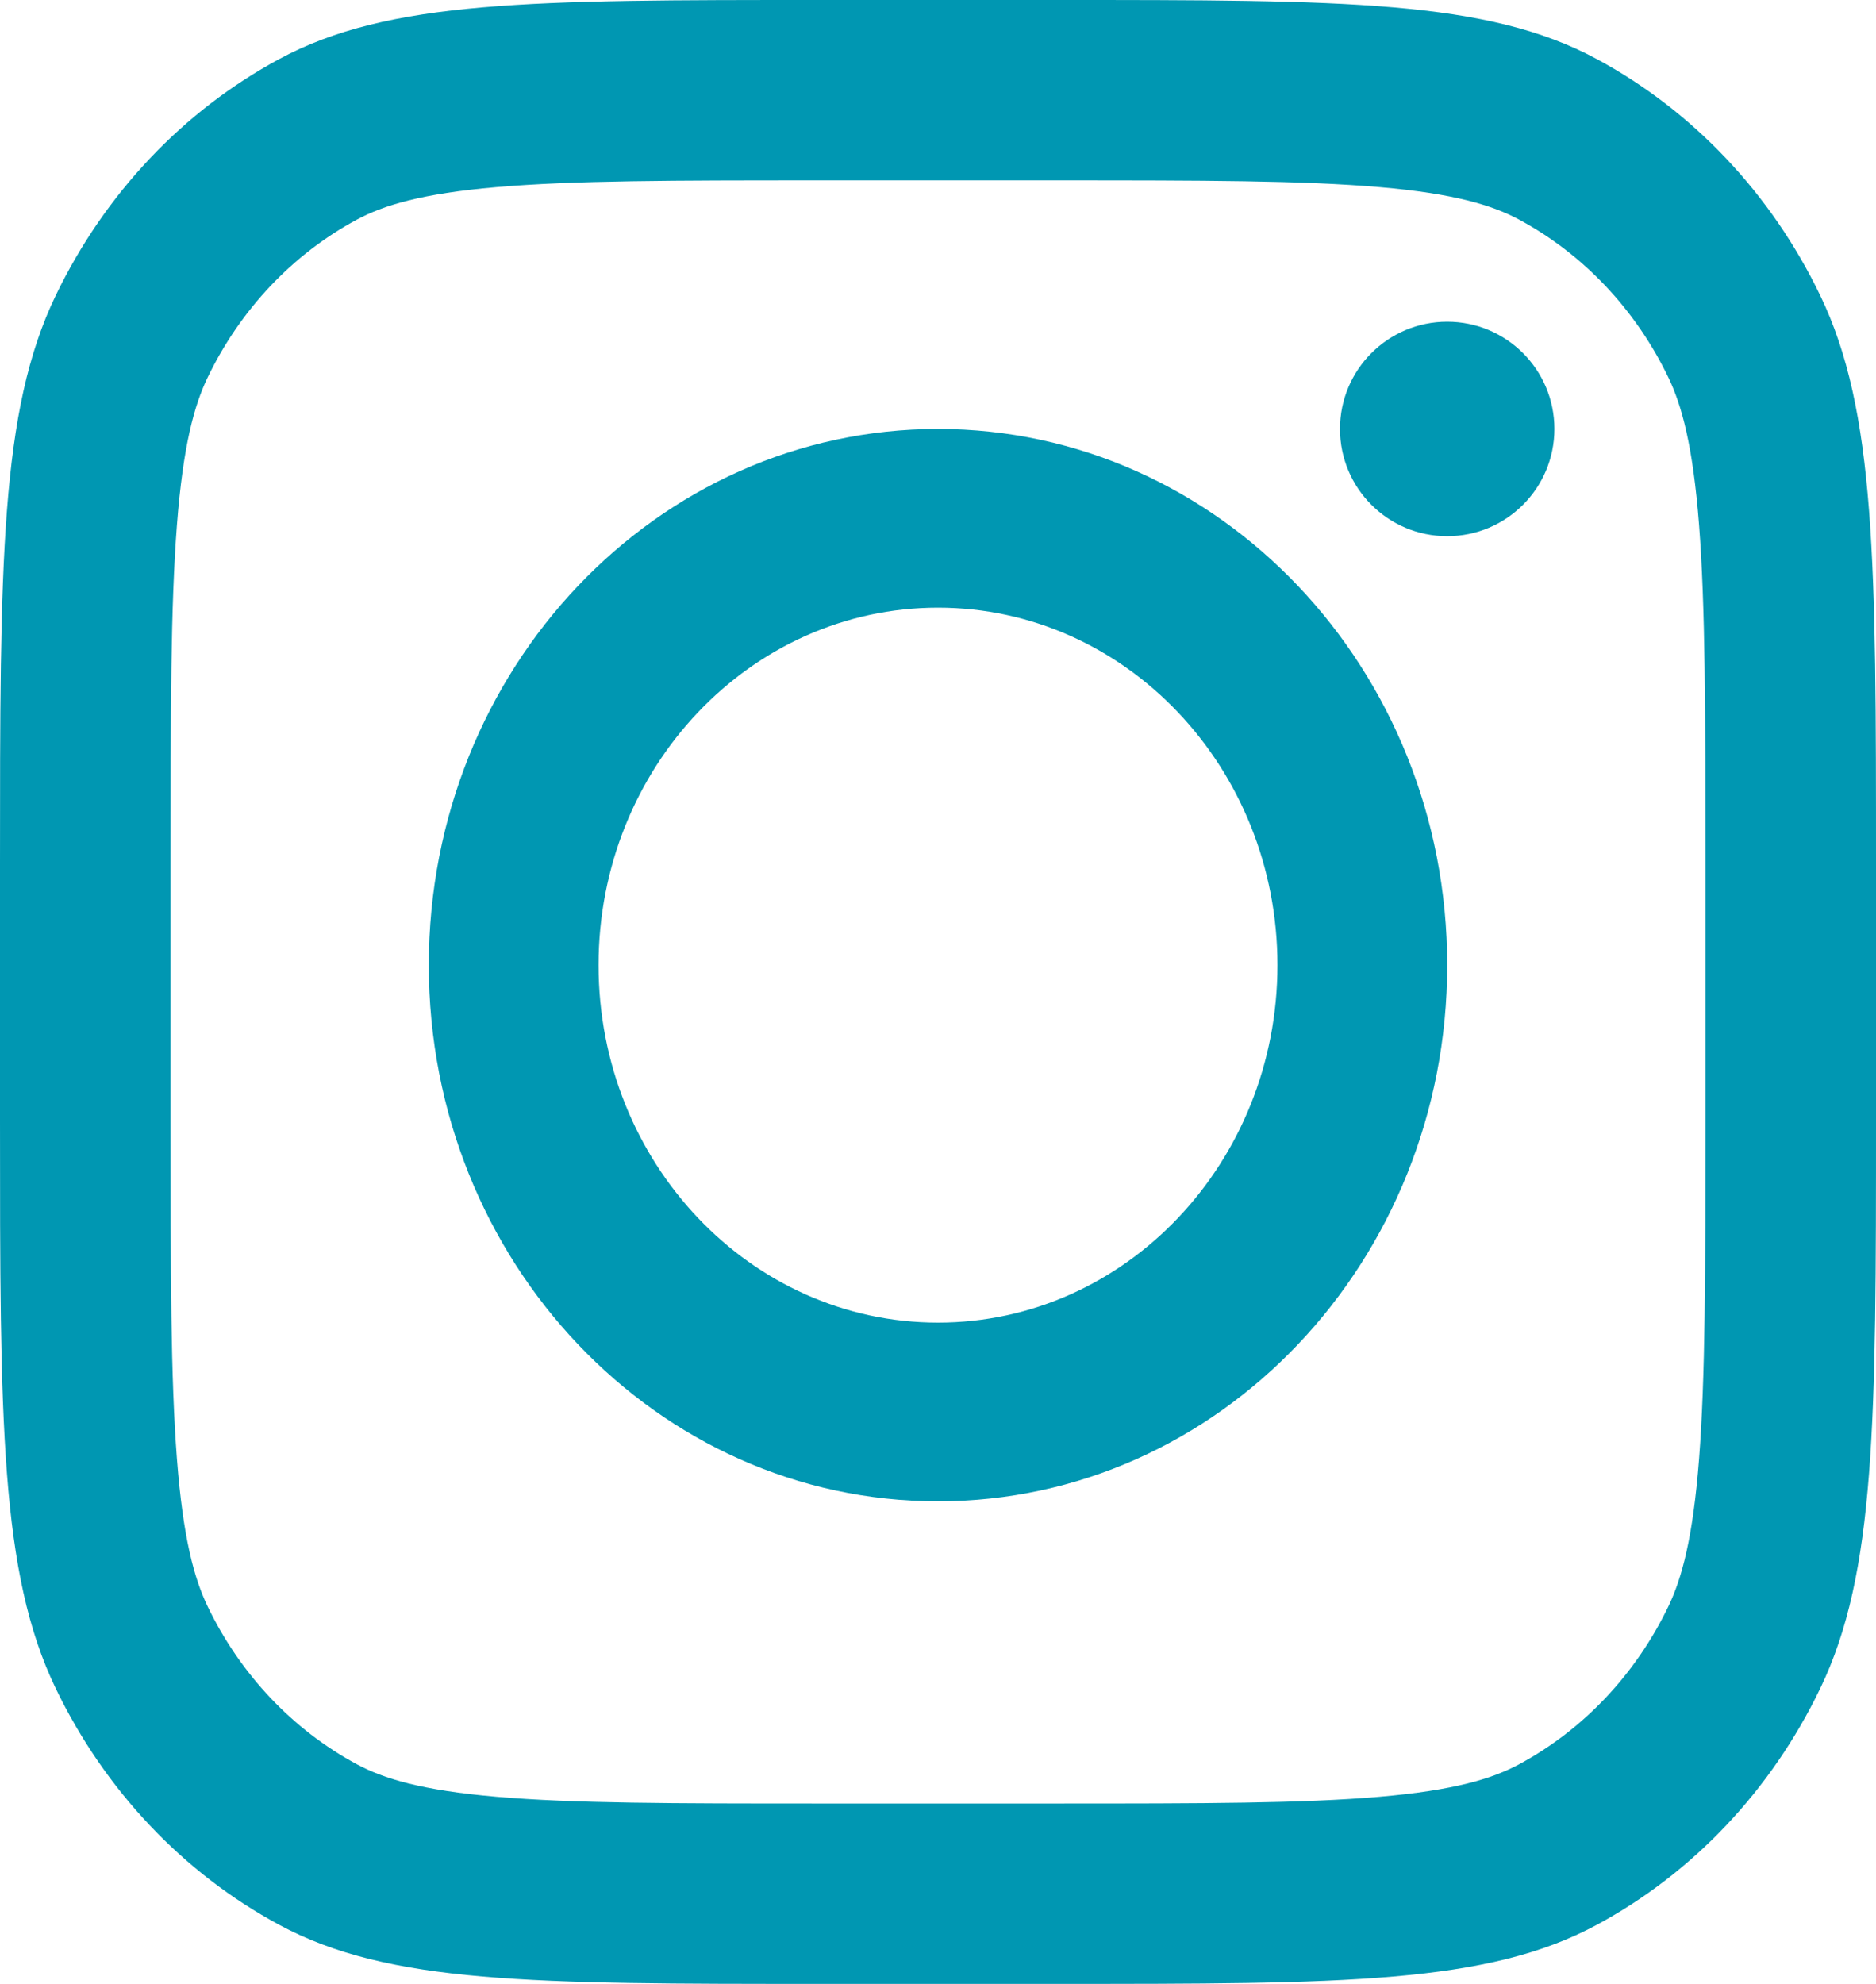 <svg width="35" height="37" viewBox="0 0 35 37" fill="none" xmlns="http://www.w3.org/2000/svg">
<path d="M27 6C25.895 6 25 6.895 25 8C25 9.105 25.895 10 27 10C28.105 10 29 9.105 29 8C29 6.895 28.105 6 27 6Z" fill="#0097B2"/>
<path fill-rule="evenodd" clip-rule="evenodd" d="M17.5 28C22.747 28 27 23.523 27 18C27 12.477 22.747 8 17.5 8C12.253 8 8 12.477 8 18C8 23.523 12.253 28 17.5 28ZM17.5 24.667C20.998 24.667 23.833 21.682 23.833 18C23.833 14.318 20.998 11.333 17.5 11.333C14.002 11.333 11.167 14.318 11.167 18C11.167 21.682 14.002 24.667 17.5 24.667Z" fill="#0097B2"/>
<path fill-rule="evenodd" clip-rule="evenodd" d="M1.04 5.51C0 7.668 0 10.494 0 16.145V20.855C0 26.506 0 29.332 1.04 31.49C1.956 33.389 3.416 34.933 5.212 35.9C7.254 37 9.927 37 15.273 37H19.727C25.073 37 27.746 37 29.788 35.9C31.584 34.933 33.044 33.389 33.959 31.49C35 29.332 35 26.506 35 20.855V16.145C35 10.494 35 7.668 33.959 5.51C33.044 3.611 31.584 2.067 29.788 1.1C27.746 0 25.073 0 19.727 0H15.273C9.927 0 7.254 0 5.212 1.1C3.416 2.067 1.956 3.611 1.04 5.51ZM19.727 3.364H15.273C12.547 3.364 10.694 3.366 9.262 3.49C7.867 3.61 7.154 3.829 6.656 4.097C5.459 4.742 4.486 5.771 3.875 7.037C3.622 7.563 3.415 8.317 3.301 9.792C3.184 11.306 3.182 13.264 3.182 16.145V20.855C3.182 23.736 3.184 25.694 3.301 27.208C3.415 28.683 3.622 29.437 3.875 29.963C4.486 31.229 5.459 32.258 6.656 32.903C7.154 33.171 7.867 33.39 9.262 33.51C10.694 33.634 12.547 33.636 15.273 33.636H19.727C22.453 33.636 24.305 33.634 25.738 33.51C27.133 33.39 27.846 33.171 28.344 32.903C29.541 32.258 30.514 31.229 31.125 29.963C31.378 29.437 31.585 28.683 31.699 27.208C31.816 25.694 31.818 23.736 31.818 20.855V16.145C31.818 13.264 31.816 11.306 31.699 9.792C31.585 8.317 31.378 7.563 31.125 7.037C30.514 5.771 29.541 4.742 28.344 4.097C27.846 3.829 27.133 3.61 25.738 3.49C24.305 3.366 22.453 3.364 19.727 3.364Z" fill="#0097B2"/>
</svg>
